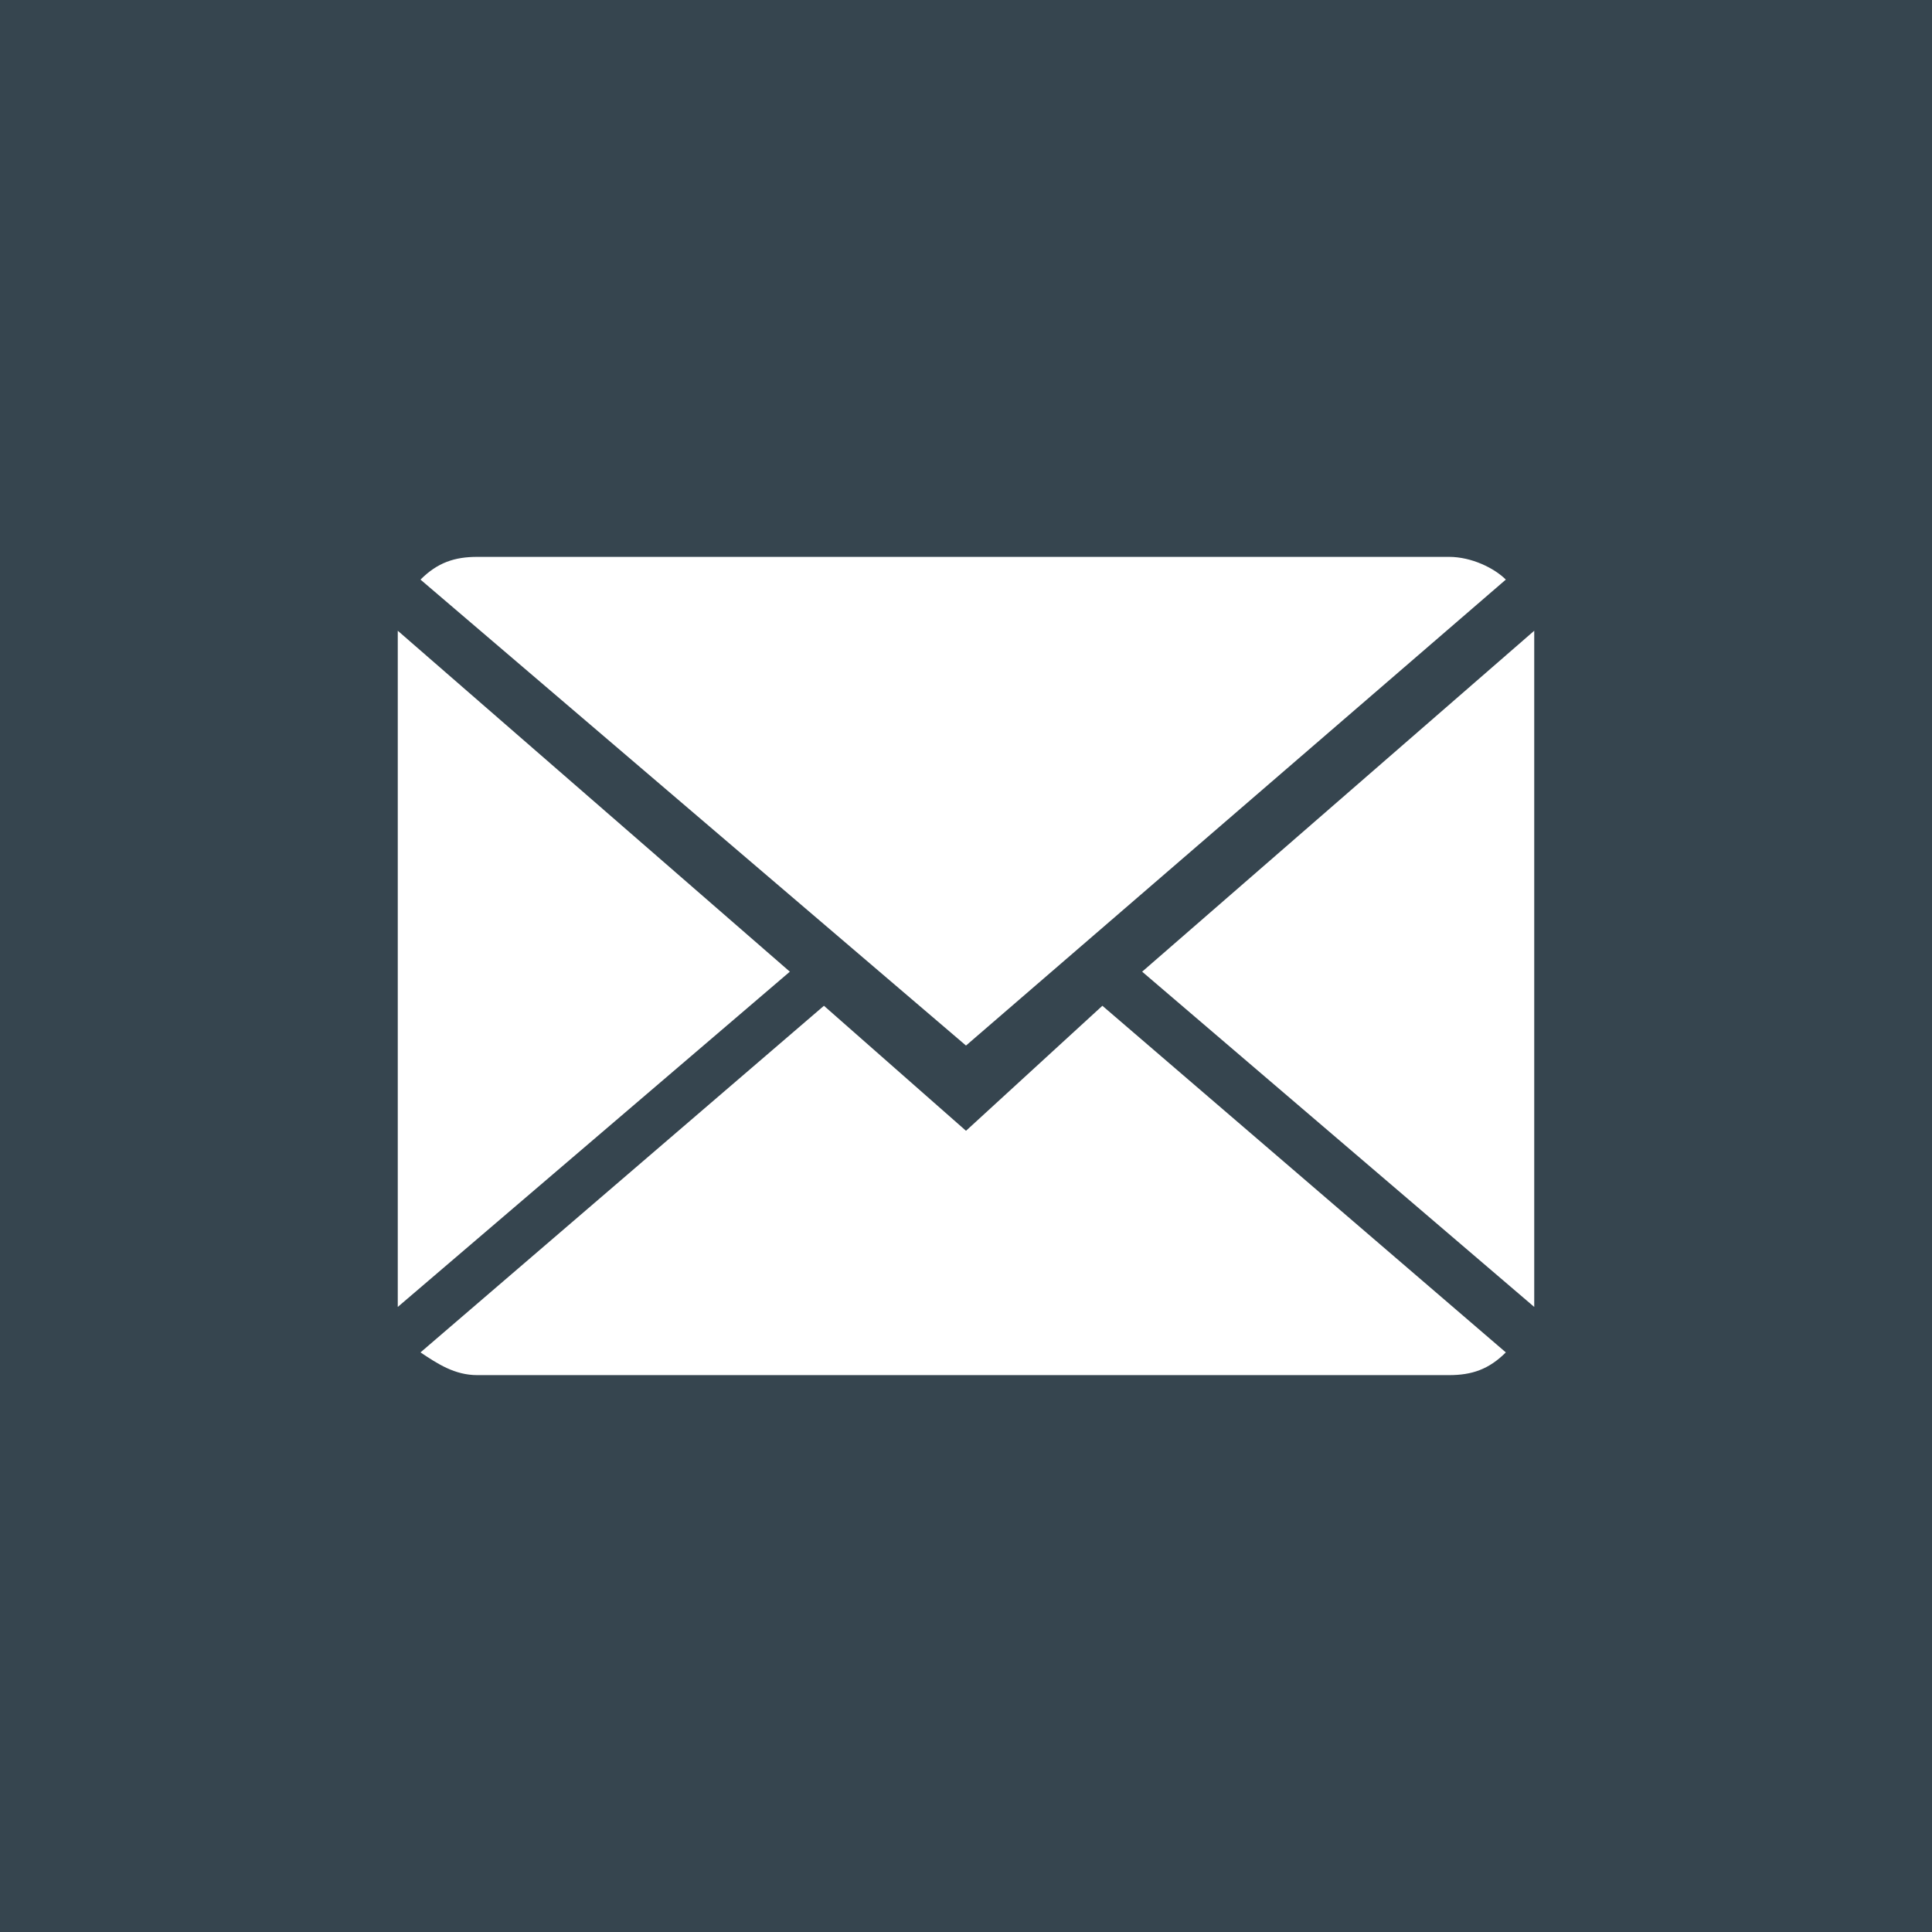 <?xml version="1.0" encoding="utf-8"?>
<!-- Generator: Adobe Illustrator 21.1.0, SVG Export Plug-In . SVG Version: 6.00 Build 0)  -->
<svg version="1.0" id="Layer_1" xmlns="http://www.w3.org/2000/svg" xmlns:xlink="http://www.w3.org/1999/xlink" x="0px" y="0px"
	 viewBox="0 0 34 34" style="enable-background:new 0 0 34 34;" xml:space="preserve">
<style type="text/css">
	.st0{fill:#36454F;}
	.st1{fill:#FFFFFF;}
	.st2{fill:#C82027;}
</style>
<g>
	<rect class="st0" width="34" height="34"/>
	<g>
		<path class="st1" d="M17,19.9l-2.5-2.2l-7.1,6.1c0.3,0.2,0.6,0.4,1,0.4h17.1c0.4,0,0.7-0.1,1-0.4l-7.1-6.1L17,19.9z M17,19.9"/>
		<path class="st1" d="M26.5,10.2c-0.2-0.2-0.6-0.4-1-0.4H8.4c-0.4,0-0.7,0.1-1,0.4l9.6,8.2L26.5,10.2z M26.5,10.2"/>
		<path class="st1" d="M7,11.1V23l6.9-5.9L7,11.1z M7,11.1"/>
		<path class="st1" d="M20.1,17.1L27,23V11.1L20.1,17.1z M20.1,17.1"/>
	</g>
</g>
</svg>
